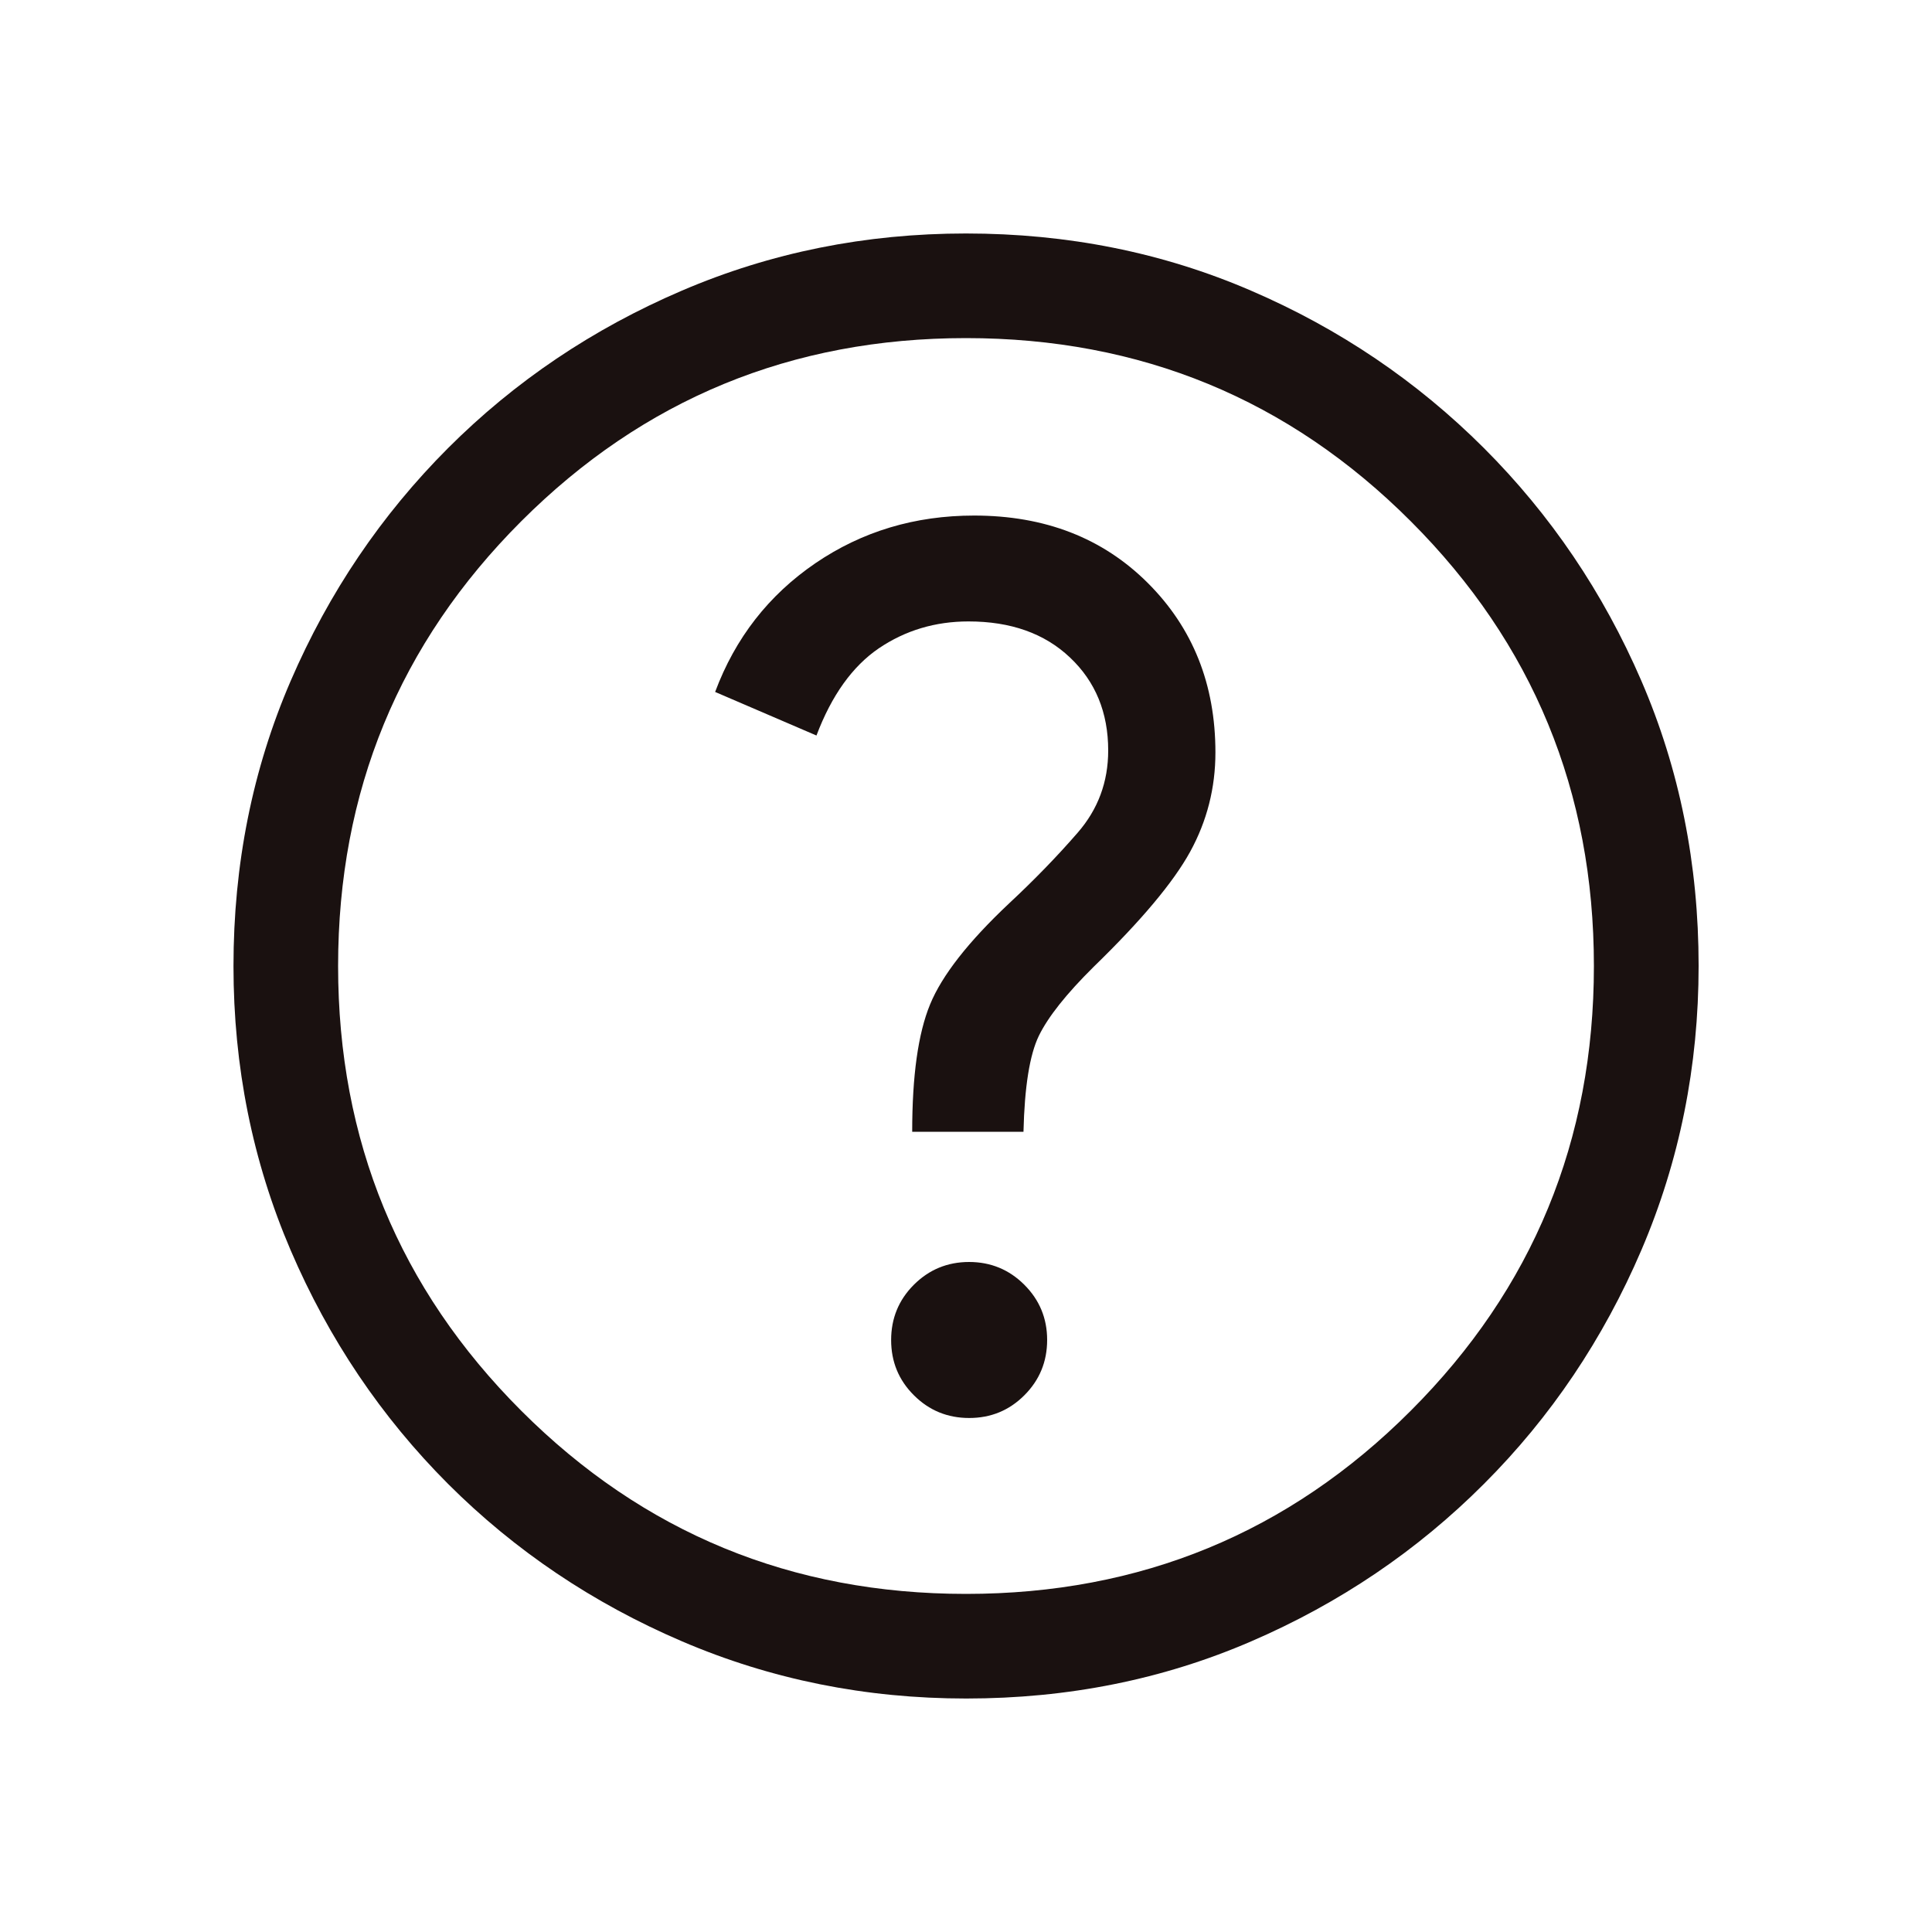 <svg width="20" height="20" viewBox="0 0 20 20" fill="none" xmlns="http://www.w3.org/2000/svg">
<mask id="mask0_481_2914" style="mask-type:alpha" maskUnits="userSpaceOnUse" x="0" y="0" width="20" height="20">
<rect width="20" height="20" fill="#D9D9D9"/>
</mask>
<g mask="url(#mask0_481_2914)">
<path d="M10.033 14.679C10.257 14.679 10.447 14.601 10.604 14.444C10.762 14.286 10.84 14.095 10.84 13.871C10.84 13.647 10.761 13.457 10.604 13.3C10.447 13.143 10.256 13.064 10.032 13.064C9.808 13.064 9.617 13.143 9.46 13.3C9.303 13.457 9.225 13.648 9.225 13.872C9.225 14.096 9.303 14.287 9.461 14.444C9.618 14.601 9.809 14.679 10.033 14.679ZM9.443 11.716H10.595C10.606 11.251 10.659 10.919 10.754 10.723C10.85 10.526 11.039 10.288 11.322 10.008C11.814 9.53 12.147 9.133 12.321 8.816C12.495 8.498 12.582 8.156 12.582 7.789C12.582 7.086 12.349 6.501 11.882 6.035C11.415 5.569 10.816 5.337 10.084 5.337C9.471 5.337 8.924 5.501 8.44 5.831C7.957 6.161 7.611 6.605 7.403 7.163L8.452 7.614C8.609 7.198 8.825 6.897 9.098 6.711C9.372 6.526 9.681 6.433 10.026 6.433C10.463 6.433 10.813 6.557 11.076 6.806C11.34 7.055 11.472 7.376 11.472 7.769C11.472 8.094 11.367 8.377 11.157 8.619C10.947 8.861 10.71 9.106 10.446 9.352C10.024 9.749 9.751 10.098 9.628 10.398C9.504 10.699 9.443 11.138 9.443 11.716ZM10.002 17.583C8.962 17.583 7.982 17.386 7.06 16.991C6.138 16.596 5.331 16.053 4.639 15.362C3.948 14.67 3.404 13.864 3.009 12.943C2.614 12.021 2.417 11.041 2.417 10.001C2.417 8.948 2.614 7.964 3.009 7.049C3.404 6.134 3.947 5.331 4.638 4.639C5.33 3.947 6.136 3.404 7.058 3.009C7.979 2.614 8.96 2.417 9.999 2.417C11.052 2.417 12.036 2.614 12.951 3.009C13.866 3.403 14.669 3.947 15.361 4.638C16.053 5.33 16.596 6.133 16.991 7.047C17.386 7.961 17.584 8.945 17.584 9.998C17.584 11.038 17.386 12.019 16.992 12.94C16.597 13.862 16.054 14.669 15.362 15.361C14.671 16.053 13.868 16.596 12.953 16.991C12.039 17.386 11.055 17.583 10.002 17.583ZM10 16.5C11.806 16.5 13.341 15.868 14.604 14.604C15.868 13.34 16.5 11.806 16.5 10C16.5 8.194 15.868 6.66 14.604 5.396C13.341 4.132 11.806 3.5 10 3.5C8.195 3.5 6.66 4.132 5.396 5.396C4.132 6.66 3.5 8.194 3.5 10C3.5 11.806 4.132 13.34 5.396 14.604C6.66 15.868 8.195 16.5 10 16.5Z" fill="#1A1110"/>
</g>
</svg>
